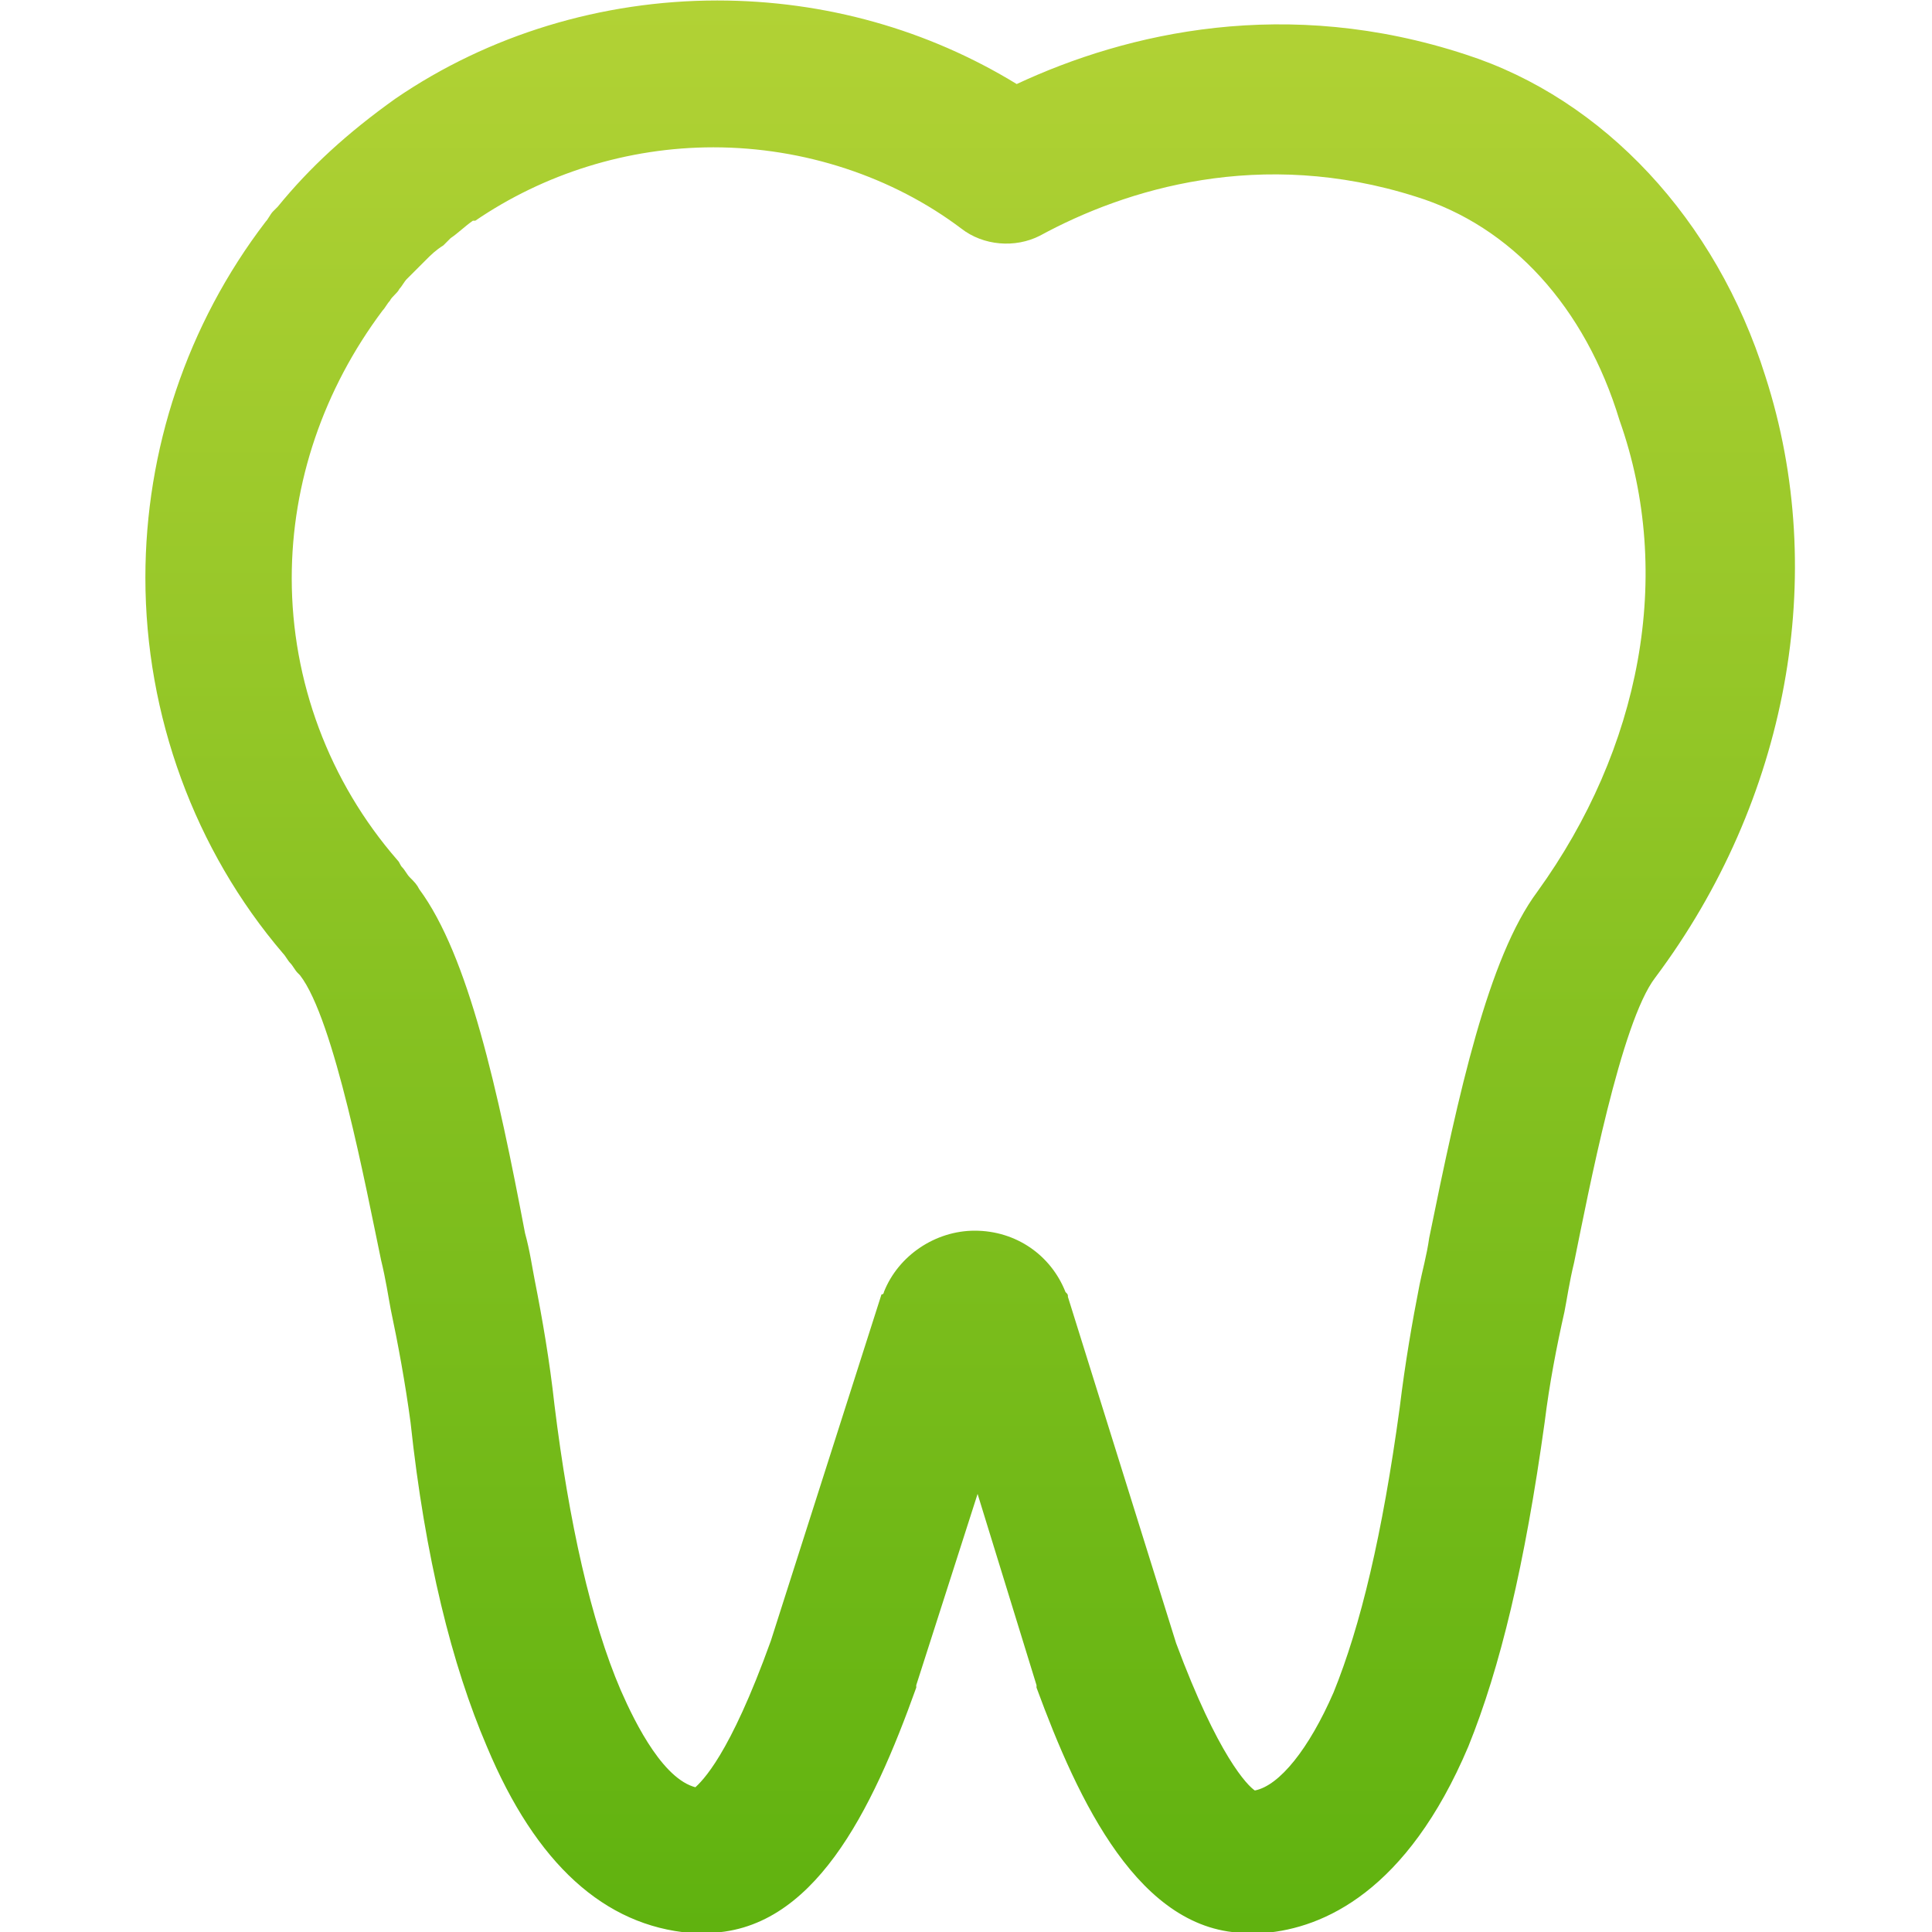<?xml version="1.0" encoding="utf-8"?>
<!-- Generator: Adobe Illustrator 23.1.1, SVG Export Plug-In . SVG Version: 6.00 Build 0)  -->
<svg version="1.1" id="Layer_1" xmlns="http://www.w3.org/2000/svg" xmlns:xlink="http://www.w3.org/1999/xlink" x="0px" y="0px"
	 viewBox="0 0 40 40" style="enable-background:new 0 0 40 40;" xml:space="preserve">
<style type="text/css">
	.st0{fill:url(#Shape_1_);}
</style>
<title>icon-grey-tooth</title>
<desc>Created with Sketch.</desc>
<g id="icon-grey-tooth">
	
		<linearGradient id="Shape_1_" gradientUnits="userSpaceOnUse" x1="-642.117" y1="395.925" x2="-642.117" y2="394.925" gradientTransform="matrix(34.153 0 0 -40 21950.354 15837.013)">
		<stop  offset="0" style="stop-color:#B2D235"/>
		<stop  offset="1" style="stop-color:#5FB20F"/>
	</linearGradient>
	<path id="Shape" class="st0" d="M36.55,7.79c-1.02-3.25-3.35-5.74-6.2-6.66c-3.71-1.22-7.01-0.46-9.3,0.61
		c-1.83-1.12-3.96-1.73-6.2-1.73c-2.39,0-4.73,0.71-6.66,2.03C7.18,2.76,6.41,3.47,5.75,4.28L5.7,4.33L5.65,4.38l0,0l0,0
		C5.6,4.43,5.55,4.54,5.5,4.59c-1.63,2.13-2.49,4.73-2.49,7.37c0,2.85,1.02,5.64,2.85,7.78c0.05,0.05,0.1,0.15,0.15,0.2
		c0.05,0.05,0.1,0.15,0.15,0.2l0.05,0.05c0.71,0.91,1.37,4.42,1.68,5.9c0.1,0.41,0.15,0.76,0.2,1.02c0.15,0.71,0.3,1.52,0.41,2.34
		c0.3,2.8,0.86,5.03,1.58,6.71c1.02,2.44,2.44,3.71,4.22,3.86c0.05,0,0.1,0,0.1,0h0.2c2.24,0,3.46-2.54,4.37-5.08v-0.05l1.27-3.96
		l1.22,3.96v0.05c0.86,2.34,2.13,5.08,4.37,5.08h0.2c0.05,0,0.1,0,0.15,0c1.22-0.1,2.95-0.86,4.22-3.86
		c0.66-1.63,1.17-3.76,1.58-6.71c0.1-0.81,0.25-1.58,0.41-2.29c0.05-0.25,0.1-0.61,0.2-1.02c0.3-1.47,0.97-4.98,1.68-5.9
		C37.01,16.58,37.88,11.91,36.55,7.79z M31.83,18.46c-1.02,1.37-1.63,4.17-2.24,7.17c-0.05,0.36-0.15,0.71-0.2,0.97
		c-0.15,0.76-0.3,1.63-0.41,2.54c-0.36,2.64-0.81,4.52-1.37,5.9c-0.51,1.17-1.12,1.93-1.63,2.03l0,0c-0.15-0.1-0.76-0.71-1.63-3.05
		l-2.24-7.17c0-0.05,0-0.05-0.05-0.1c-0.3-0.76-1.02-1.27-1.88-1.27l0,0c-0.81,0-1.58,0.51-1.88,1.27c0,0,0,0.05-0.05,0.05
		l-2.29,7.17c-0.86,2.39-1.42,2.9-1.58,3.05h0.1c-0.71-0.1-1.32-1.32-1.63-2.03c-0.61-1.42-1.07-3.46-1.37-5.9
		c-0.1-0.91-0.25-1.78-0.41-2.59c-0.05-0.25-0.1-0.61-0.2-0.97c-0.56-2.95-1.17-5.74-2.19-7.12c-0.05-0.1-0.1-0.15-0.2-0.25
		c-0.05-0.05-0.1-0.15-0.15-0.2c-0.05-0.05-0.05-0.1-0.1-0.15c-1.42-1.63-2.19-3.71-2.19-5.84c0-1.98,0.66-3.91,1.88-5.54
		c0.05-0.05,0.1-0.15,0.15-0.2c0.05-0.1,0.15-0.15,0.2-0.25c0.05-0.05,0.1-0.15,0.15-0.2c0.1-0.1,0.2-0.2,0.25-0.25
		c0.05-0.05,0.1-0.1,0.15-0.15c0.1-0.1,0.2-0.2,0.36-0.3c0.05-0.05,0.1-0.1,0.15-0.15c0.15-0.1,0.3-0.25,0.46-0.36c0,0,0,0,0.05,0
		c1.42-0.97,3.15-1.52,4.93-1.52c1.88,0,3.71,0.61,5.13,1.68c0.46,0.36,1.12,0.41,1.63,0.15c1.78-0.97,4.57-1.83,7.78-0.81
		c1.98,0.61,3.51,2.29,4.22,4.63C34.67,11.91,33.96,15.51,31.83,18.46z"/>
</g>
</svg>
